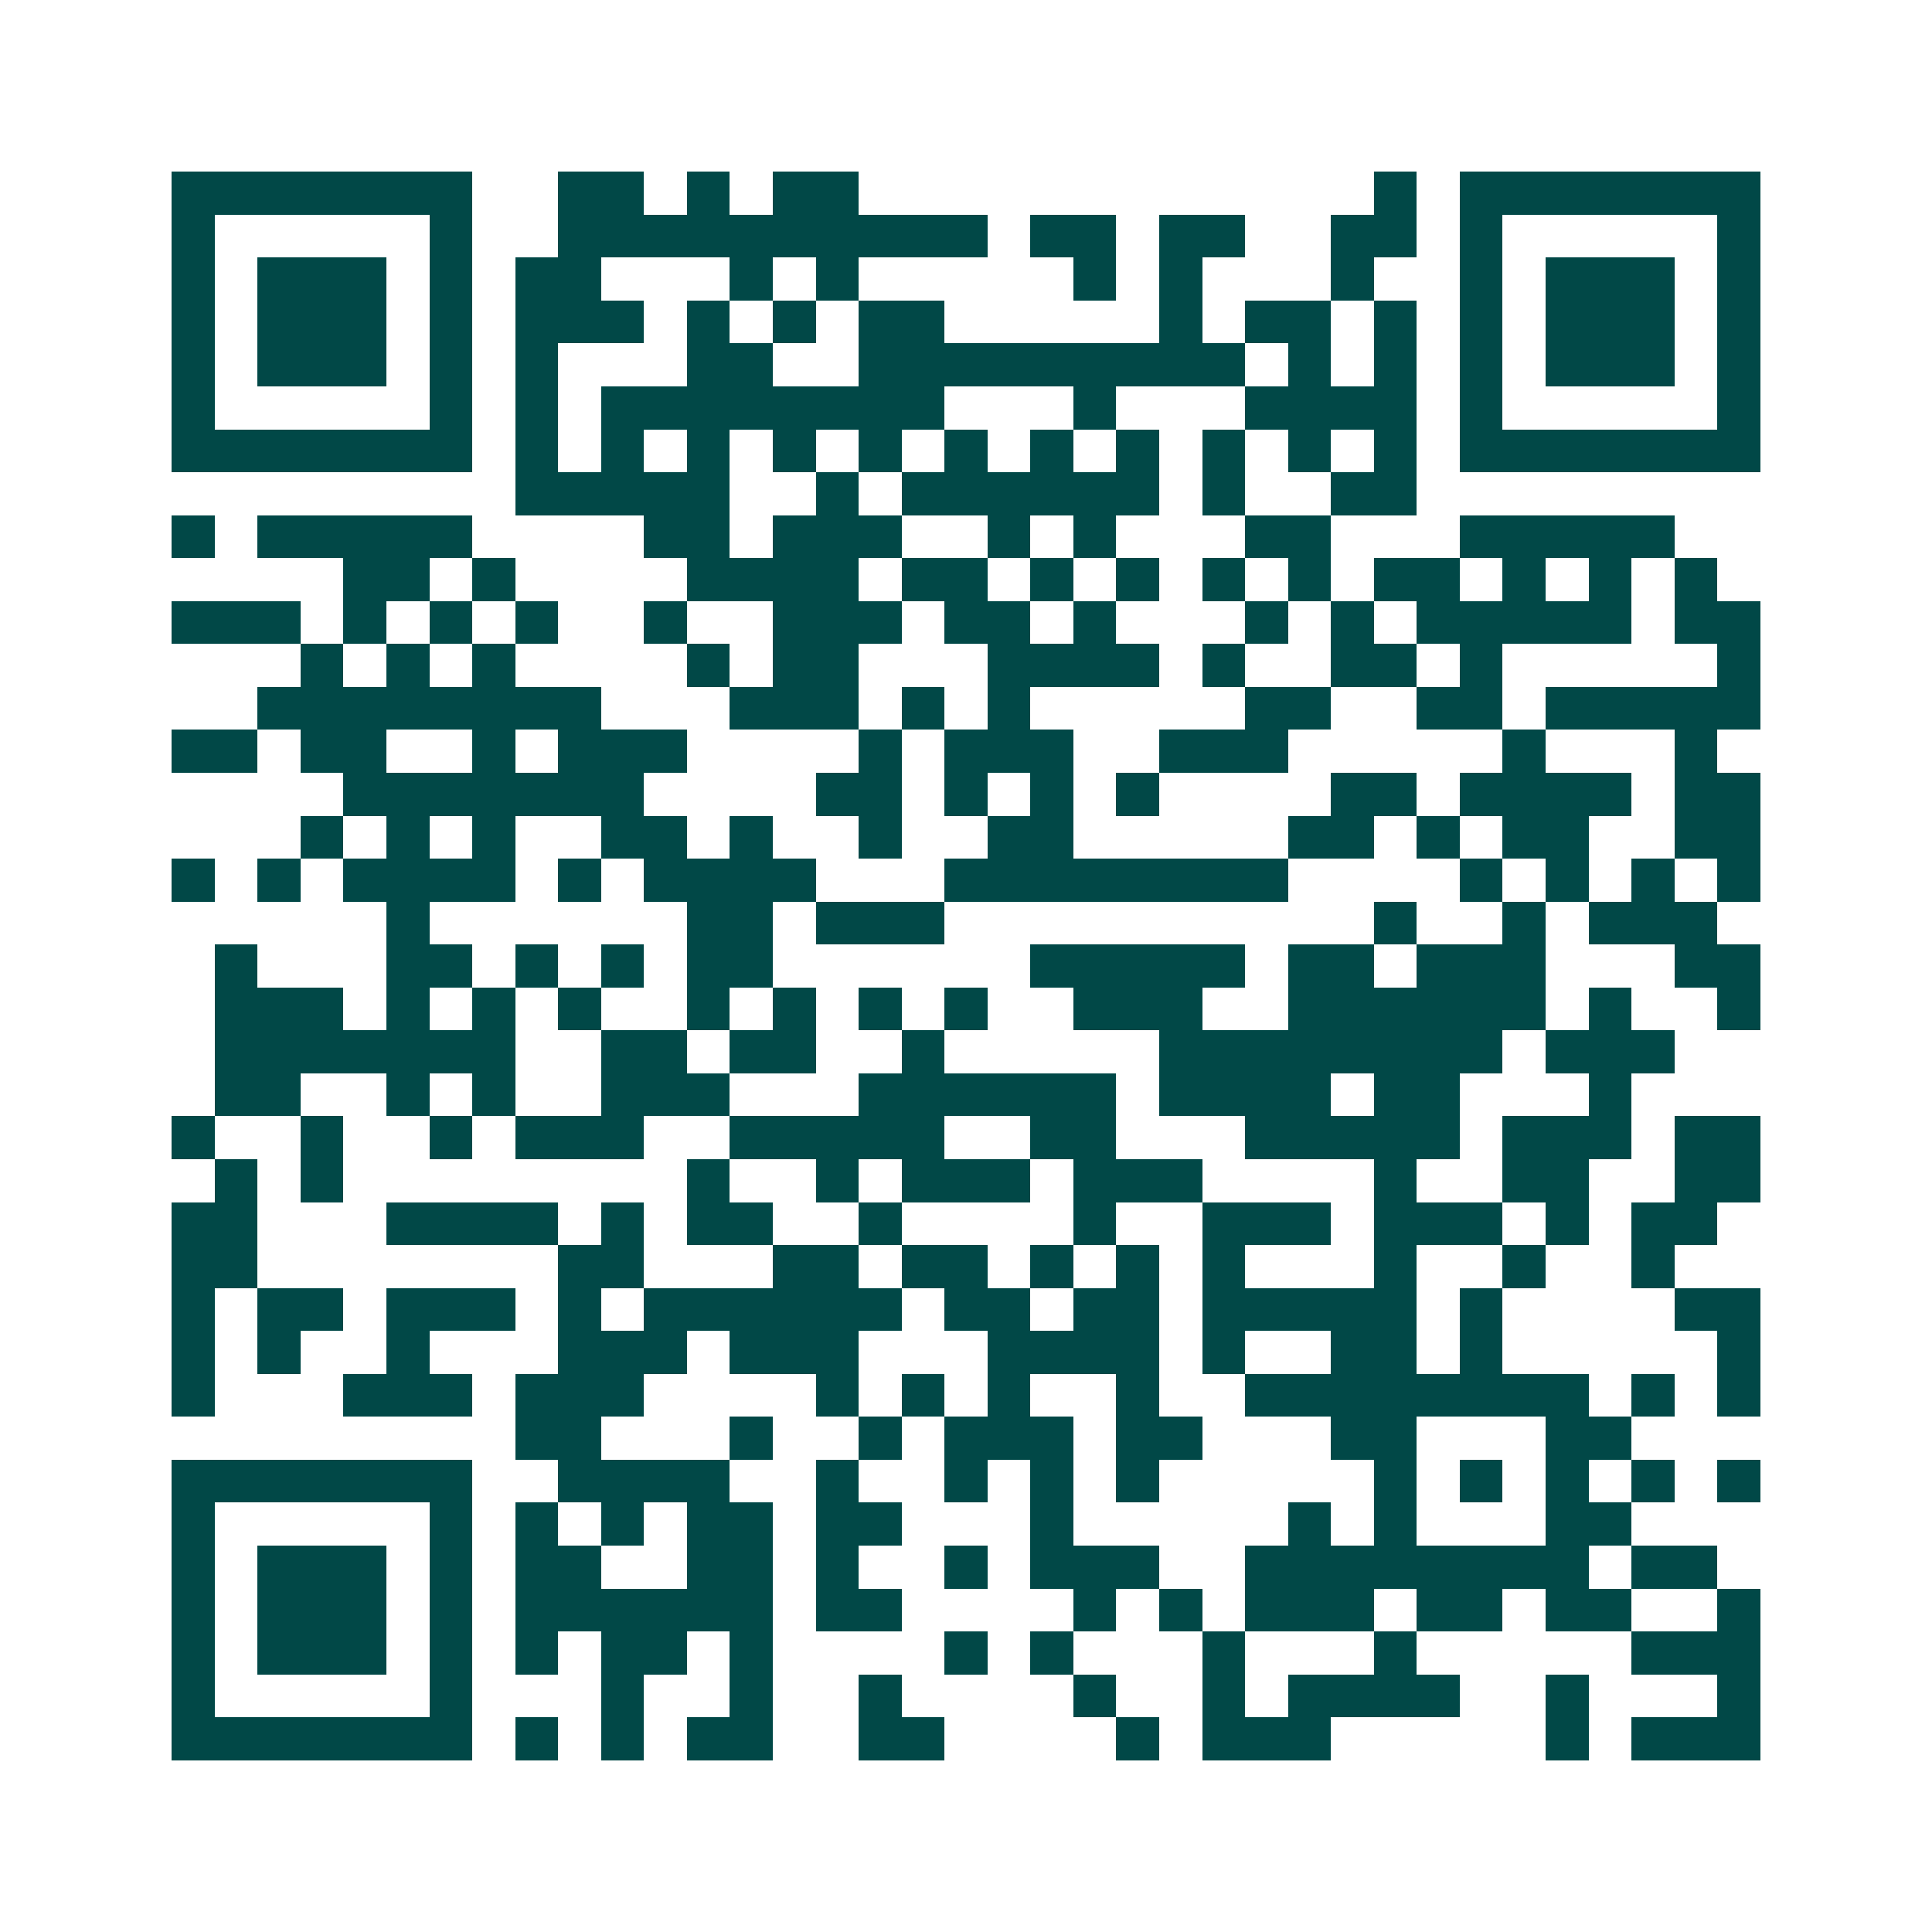 <svg xmlns="http://www.w3.org/2000/svg" width="200" height="200" viewBox="0 0 45 45" shape-rendering="crispEdges"><path fill="#ffffff" d="M0 0h45v45H0z"/><path stroke="#014847" d="M4 4.5h7m2 0h2m1 0h1m1 0h2m12 0h1m1 0h7M4 5.5h1m5 0h1m2 0h10m1 0h2m1 0h2m2 0h2m1 0h1m5 0h1M4 6.5h1m1 0h3m1 0h1m1 0h2m3 0h1m1 0h1m5 0h1m1 0h1m3 0h1m2 0h1m1 0h3m1 0h1M4 7.5h1m1 0h3m1 0h1m1 0h3m1 0h1m1 0h1m1 0h2m5 0h1m1 0h2m1 0h1m1 0h1m1 0h3m1 0h1M4 8.5h1m1 0h3m1 0h1m1 0h1m3 0h2m2 0h9m1 0h1m1 0h1m1 0h1m1 0h3m1 0h1M4 9.5h1m5 0h1m1 0h1m1 0h8m3 0h1m3 0h4m1 0h1m5 0h1M4 10.5h7m1 0h1m1 0h1m1 0h1m1 0h1m1 0h1m1 0h1m1 0h1m1 0h1m1 0h1m1 0h1m1 0h1m1 0h7M12 11.5h5m2 0h1m1 0h6m1 0h1m2 0h2M4 12.5h1m1 0h5m4 0h2m1 0h3m2 0h1m1 0h1m3 0h2m3 0h5M8 13.5h2m1 0h1m4 0h4m1 0h2m1 0h1m1 0h1m1 0h1m1 0h1m1 0h2m1 0h1m1 0h1m1 0h1M4 14.5h3m1 0h1m1 0h1m1 0h1m2 0h1m2 0h3m1 0h2m1 0h1m3 0h1m1 0h1m1 0h5m1 0h2M7 15.5h1m1 0h1m1 0h1m4 0h1m1 0h2m3 0h4m1 0h1m2 0h2m1 0h1m5 0h1M6 16.5h8m3 0h3m1 0h1m1 0h1m5 0h2m2 0h2m1 0h5M4 17.5h2m1 0h2m2 0h1m1 0h3m4 0h1m1 0h3m2 0h3m5 0h1m3 0h1M8 18.5h7m4 0h2m1 0h1m1 0h1m1 0h1m4 0h2m1 0h4m1 0h2M7 19.5h1m1 0h1m1 0h1m2 0h2m1 0h1m2 0h1m2 0h2m5 0h2m1 0h1m1 0h2m2 0h2M4 20.5h1m1 0h1m1 0h4m1 0h1m1 0h4m3 0h8m4 0h1m1 0h1m1 0h1m1 0h1M9 21.5h1m6 0h2m1 0h3m10 0h1m2 0h1m1 0h3M5 22.5h1m3 0h2m1 0h1m1 0h1m1 0h2m6 0h5m1 0h2m1 0h3m3 0h2M5 23.5h3m1 0h1m1 0h1m1 0h1m2 0h1m1 0h1m1 0h1m1 0h1m2 0h3m2 0h6m1 0h1m2 0h1M5 24.5h7m2 0h2m1 0h2m2 0h1m5 0h8m1 0h3M5 25.5h2m2 0h1m1 0h1m2 0h3m3 0h6m1 0h4m1 0h2m3 0h1M4 26.5h1m2 0h1m2 0h1m1 0h3m2 0h5m2 0h2m3 0h5m1 0h3m1 0h2M5 27.5h1m1 0h1m8 0h1m2 0h1m1 0h3m1 0h3m4 0h1m2 0h2m2 0h2M4 28.5h2m3 0h4m1 0h1m1 0h2m2 0h1m4 0h1m2 0h3m1 0h3m1 0h1m1 0h2M4 29.5h2m7 0h2m3 0h2m1 0h2m1 0h1m1 0h1m1 0h1m3 0h1m2 0h1m2 0h1M4 30.5h1m1 0h2m1 0h3m1 0h1m1 0h6m1 0h2m1 0h2m1 0h5m1 0h1m4 0h2M4 31.5h1m1 0h1m2 0h1m3 0h3m1 0h3m3 0h4m1 0h1m2 0h2m1 0h1m5 0h1M4 32.5h1m3 0h3m1 0h3m4 0h1m1 0h1m1 0h1m2 0h1m2 0h8m1 0h1m1 0h1M12 33.5h2m3 0h1m2 0h1m1 0h3m1 0h2m3 0h2m3 0h2M4 34.5h7m2 0h4m2 0h1m2 0h1m1 0h1m1 0h1m5 0h1m1 0h1m1 0h1m1 0h1m1 0h1M4 35.5h1m5 0h1m1 0h1m1 0h1m1 0h2m1 0h2m3 0h1m5 0h1m1 0h1m3 0h2M4 36.5h1m1 0h3m1 0h1m1 0h2m2 0h2m1 0h1m2 0h1m1 0h3m2 0h8m1 0h2M4 37.5h1m1 0h3m1 0h1m1 0h6m1 0h2m4 0h1m1 0h1m1 0h3m1 0h2m1 0h2m2 0h1M4 38.5h1m1 0h3m1 0h1m1 0h1m1 0h2m1 0h1m4 0h1m1 0h1m3 0h1m3 0h1m5 0h3M4 39.5h1m5 0h1m3 0h1m2 0h1m2 0h1m4 0h1m2 0h1m1 0h4m2 0h1m3 0h1M4 40.5h7m1 0h1m1 0h1m1 0h2m2 0h2m4 0h1m1 0h3m5 0h1m1 0h3"/></svg>
